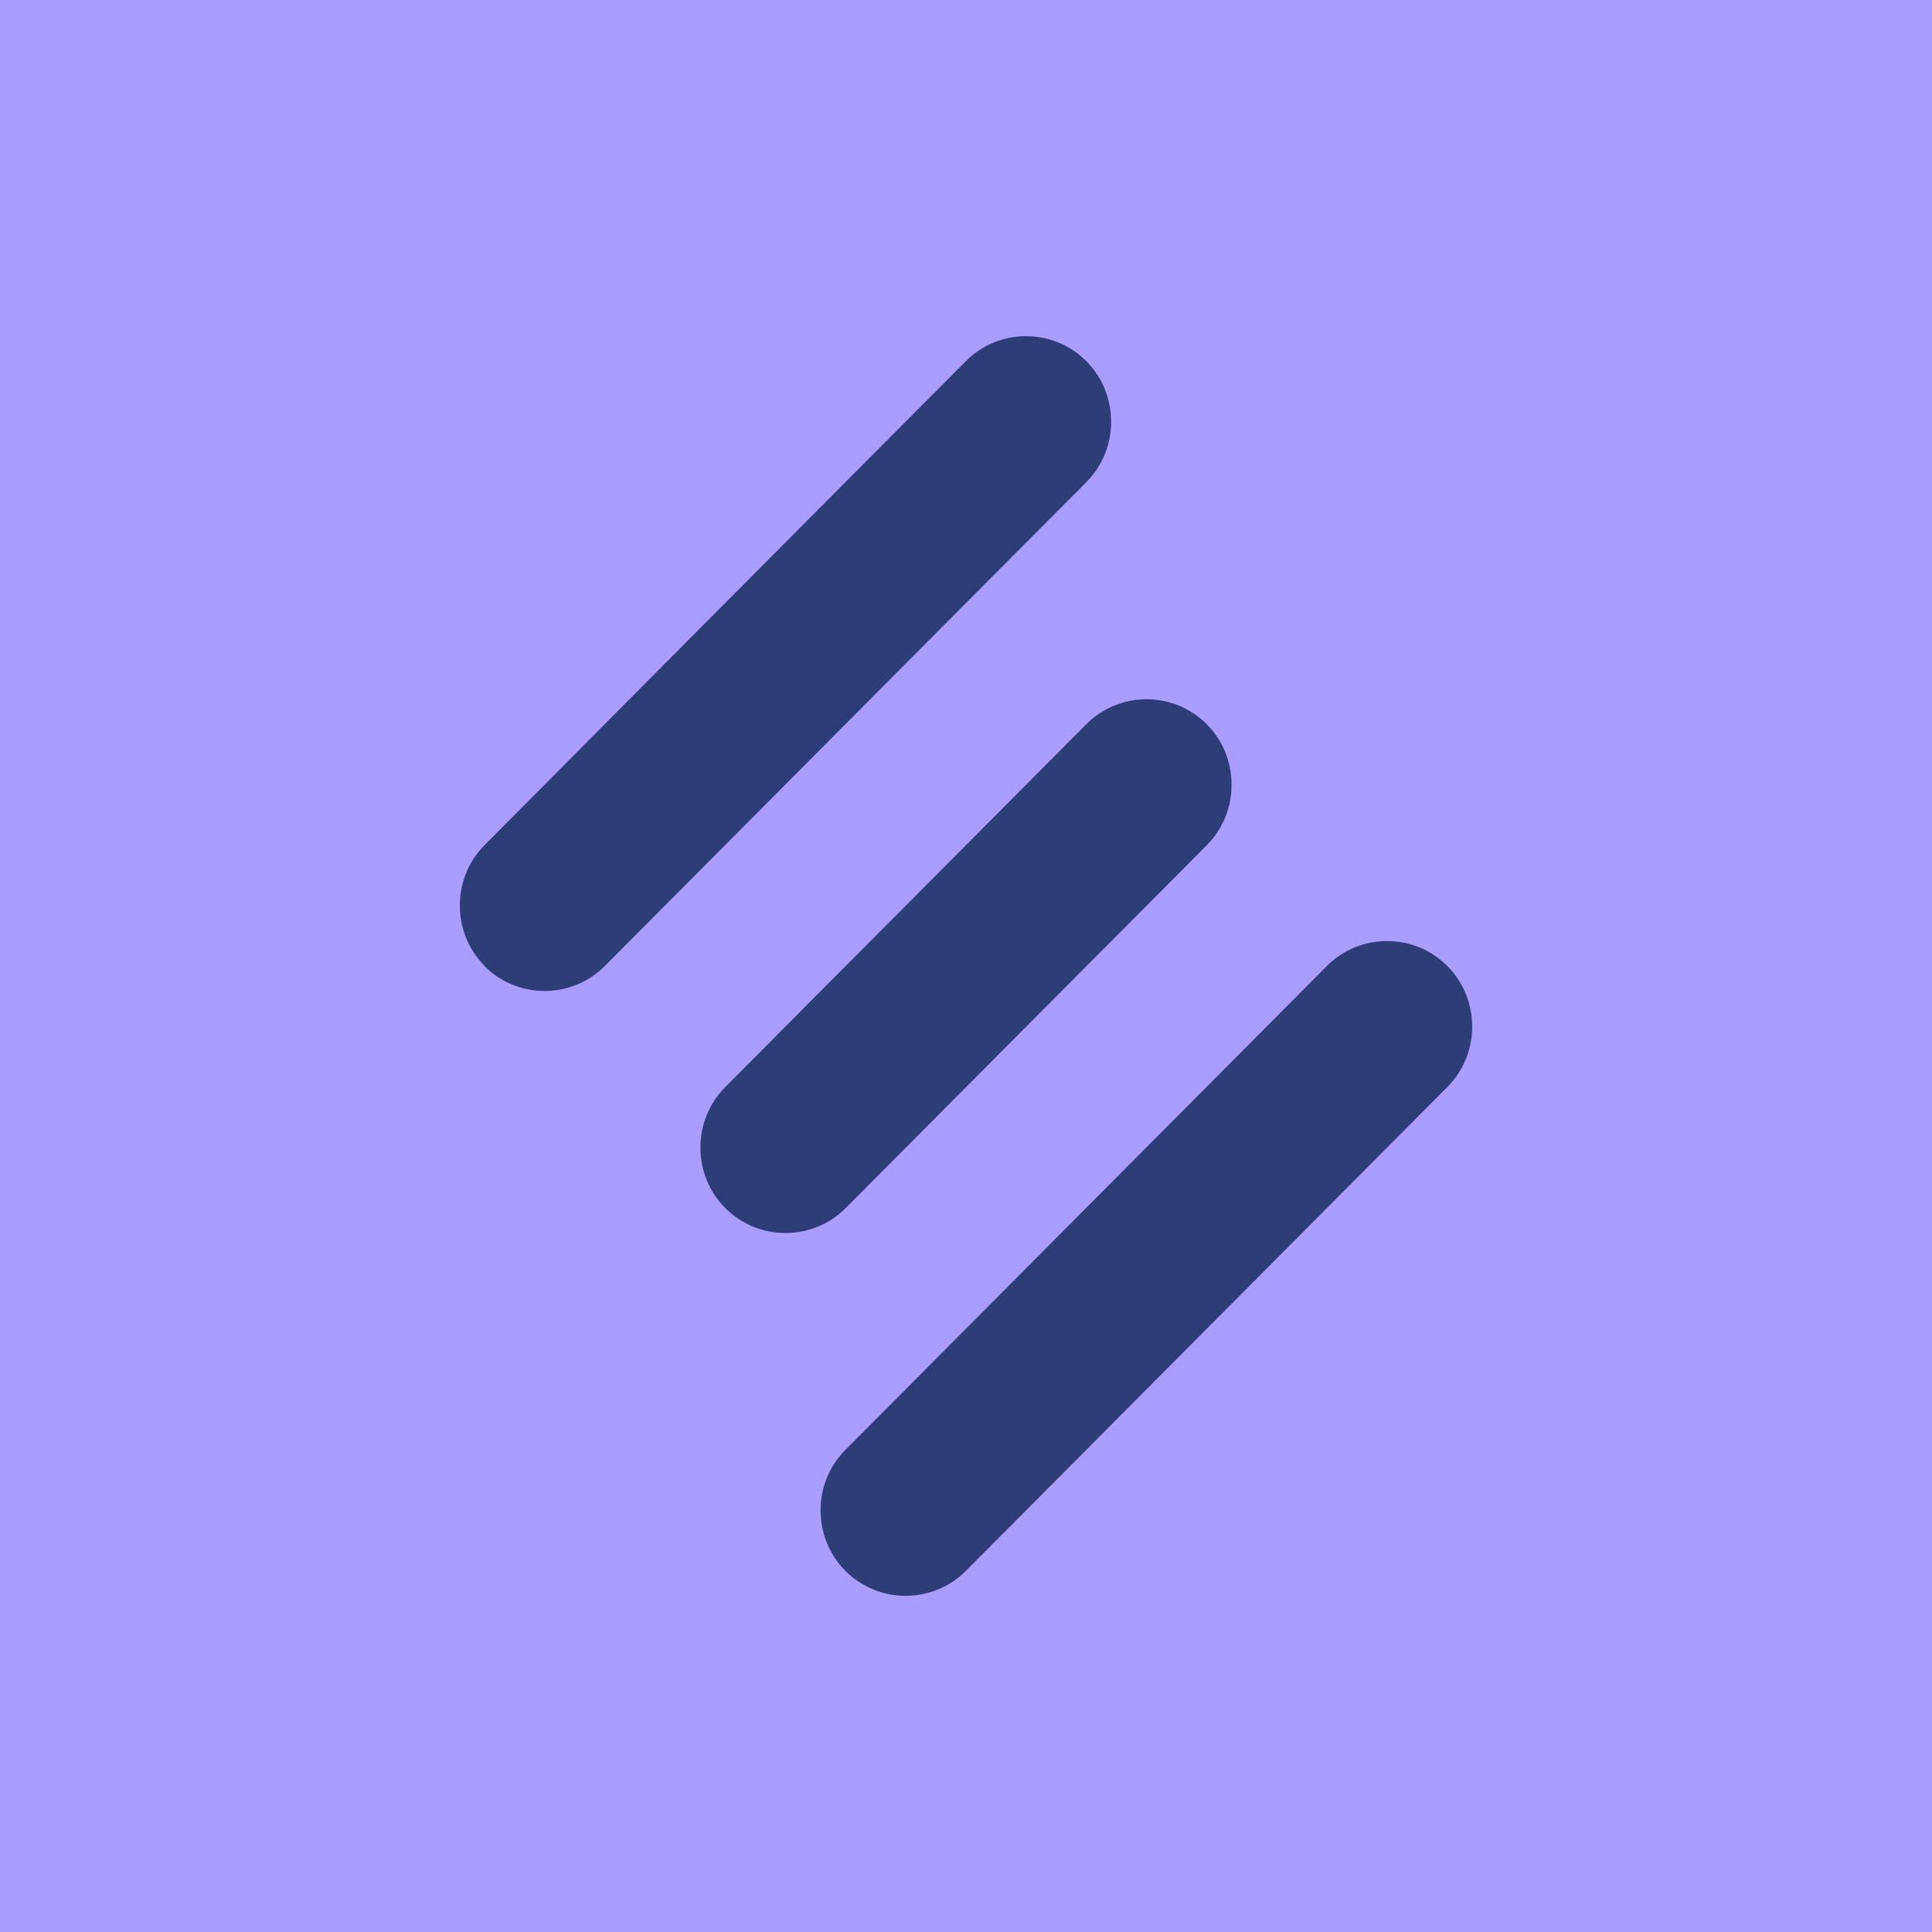 <?xml version="1.0" encoding="utf-8"?>
<svg xmlns="http://www.w3.org/2000/svg" fill="none" height="500" viewBox="0 0 500 500" width="500">
<rect fill="#AB9CFF" height="500" width="500"/>
<path clip-rule="evenodd" d="M265.585 203.053L281.133 187.428C289.707 178.813 303.73 178.813 312.303 187.428C320.877 196.044 320.877 210.135 312.303 218.751L296.755 234.375L265.585 265.698L234.415 297.02L218.867 312.645C210.293 321.26 196.27 321.26 187.697 312.645C179.123 304.029 179.123 289.938 187.697 281.322L203.245 265.698L234.415 234.375L265.585 203.053ZM140.979 203.053L125.43 218.678C116.857 227.293 116.857 241.385 125.43 250H125.357C133.931 258.615 147.954 258.615 156.527 250L172.076 234.375L203.245 203.053L234.415 171.731L265.585 140.409L281.133 124.784C289.707 116.168 289.707 102.077 281.133 93.462C272.56 84.846 258.537 84.846 249.964 93.462L234.415 109.086L203.245 140.409L172.076 171.731L140.979 203.053ZM327.852 265.625L296.682 296.947L265.512 328.269L234.342 359.591L218.794 375.216C210.22 383.832 210.22 397.923 218.794 406.538C227.367 415.154 241.39 415.154 249.964 406.538L265.512 390.914L296.682 359.591L327.852 328.269L359.021 296.947L374.57 281.322C383.143 272.707 383.143 258.615 374.57 250C365.996 241.385 351.974 241.385 343.4 250L327.852 265.625Z" fill="#2E3D78" fill-rule="evenodd"/>
</svg>